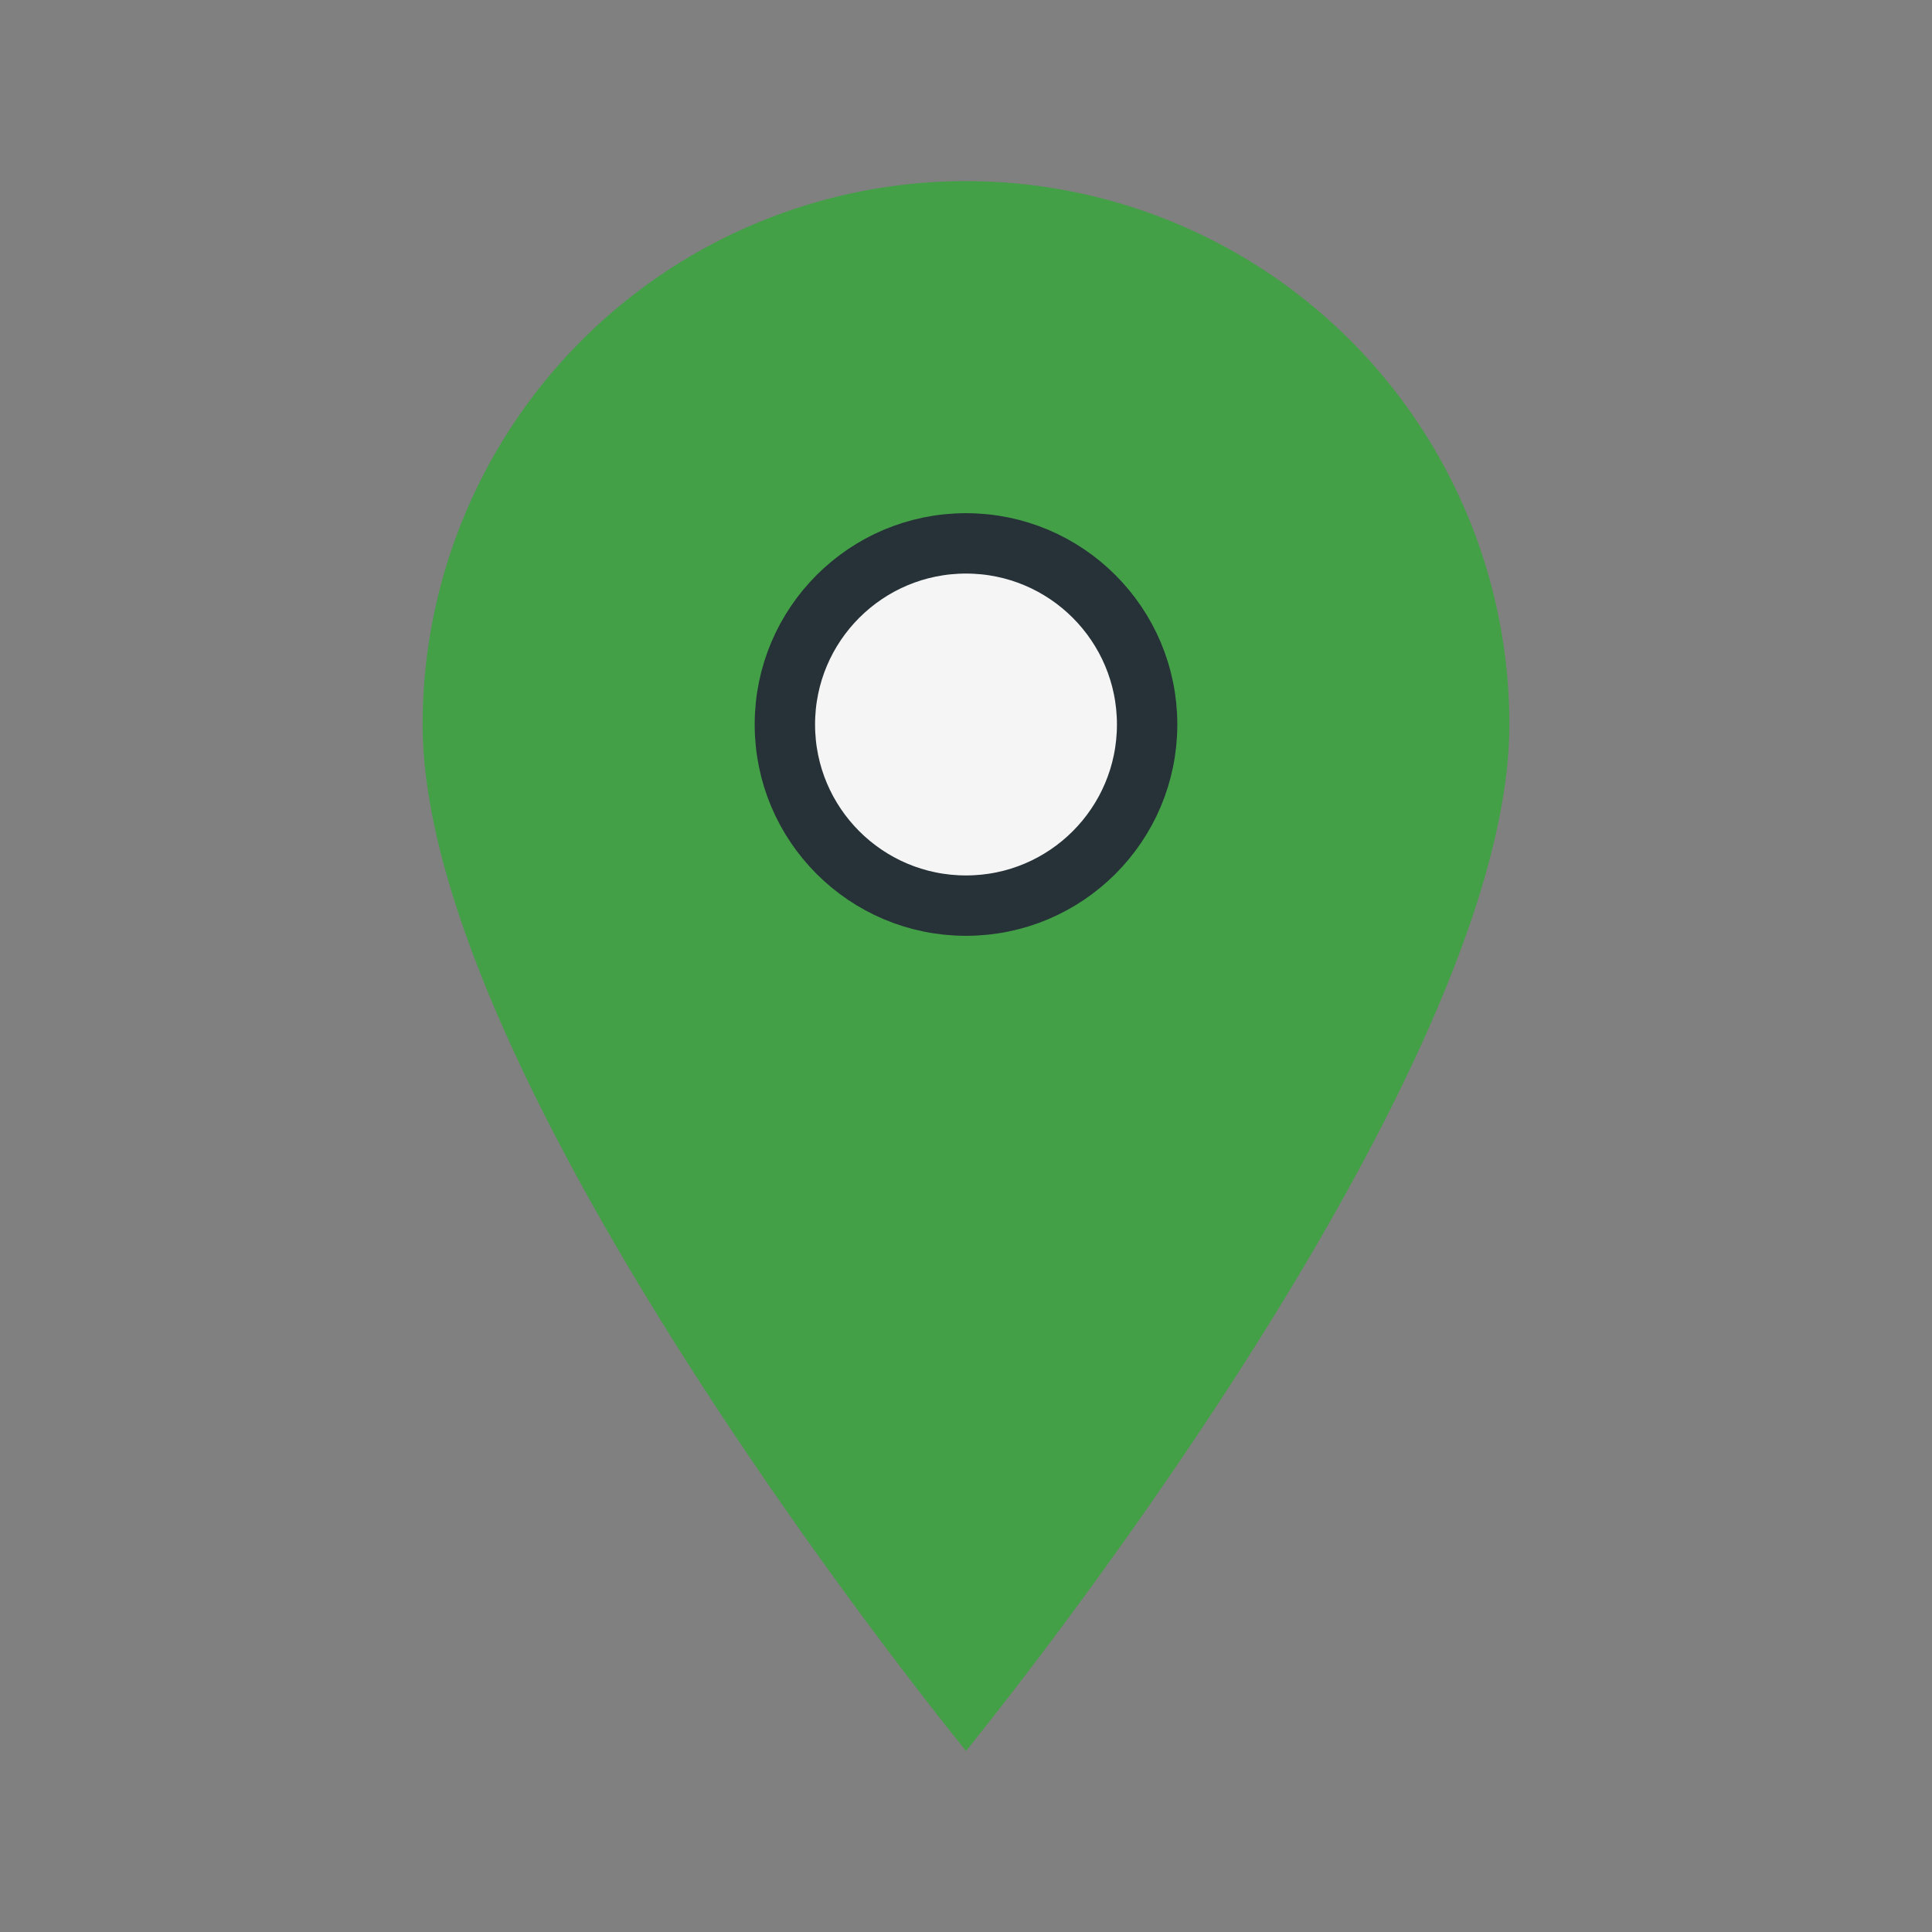 <?xml version="1.0" encoding="UTF-8"?>
<svg xmlns="http://www.w3.org/2000/svg" width="32" height="32" viewBox="0 0 32 32"><rect x="0" y="0" width="32" height="32" fill="#808080" stroke="none"/><path d="M16 29C16 29 7 18 7 12A9 9 0 1 1 25 12C25 18 16 29 16 29Z" fill="#43A047"/><circle cx="16" cy="12" r="3" fill="#F5F5F5" stroke="#263238" /></svg>